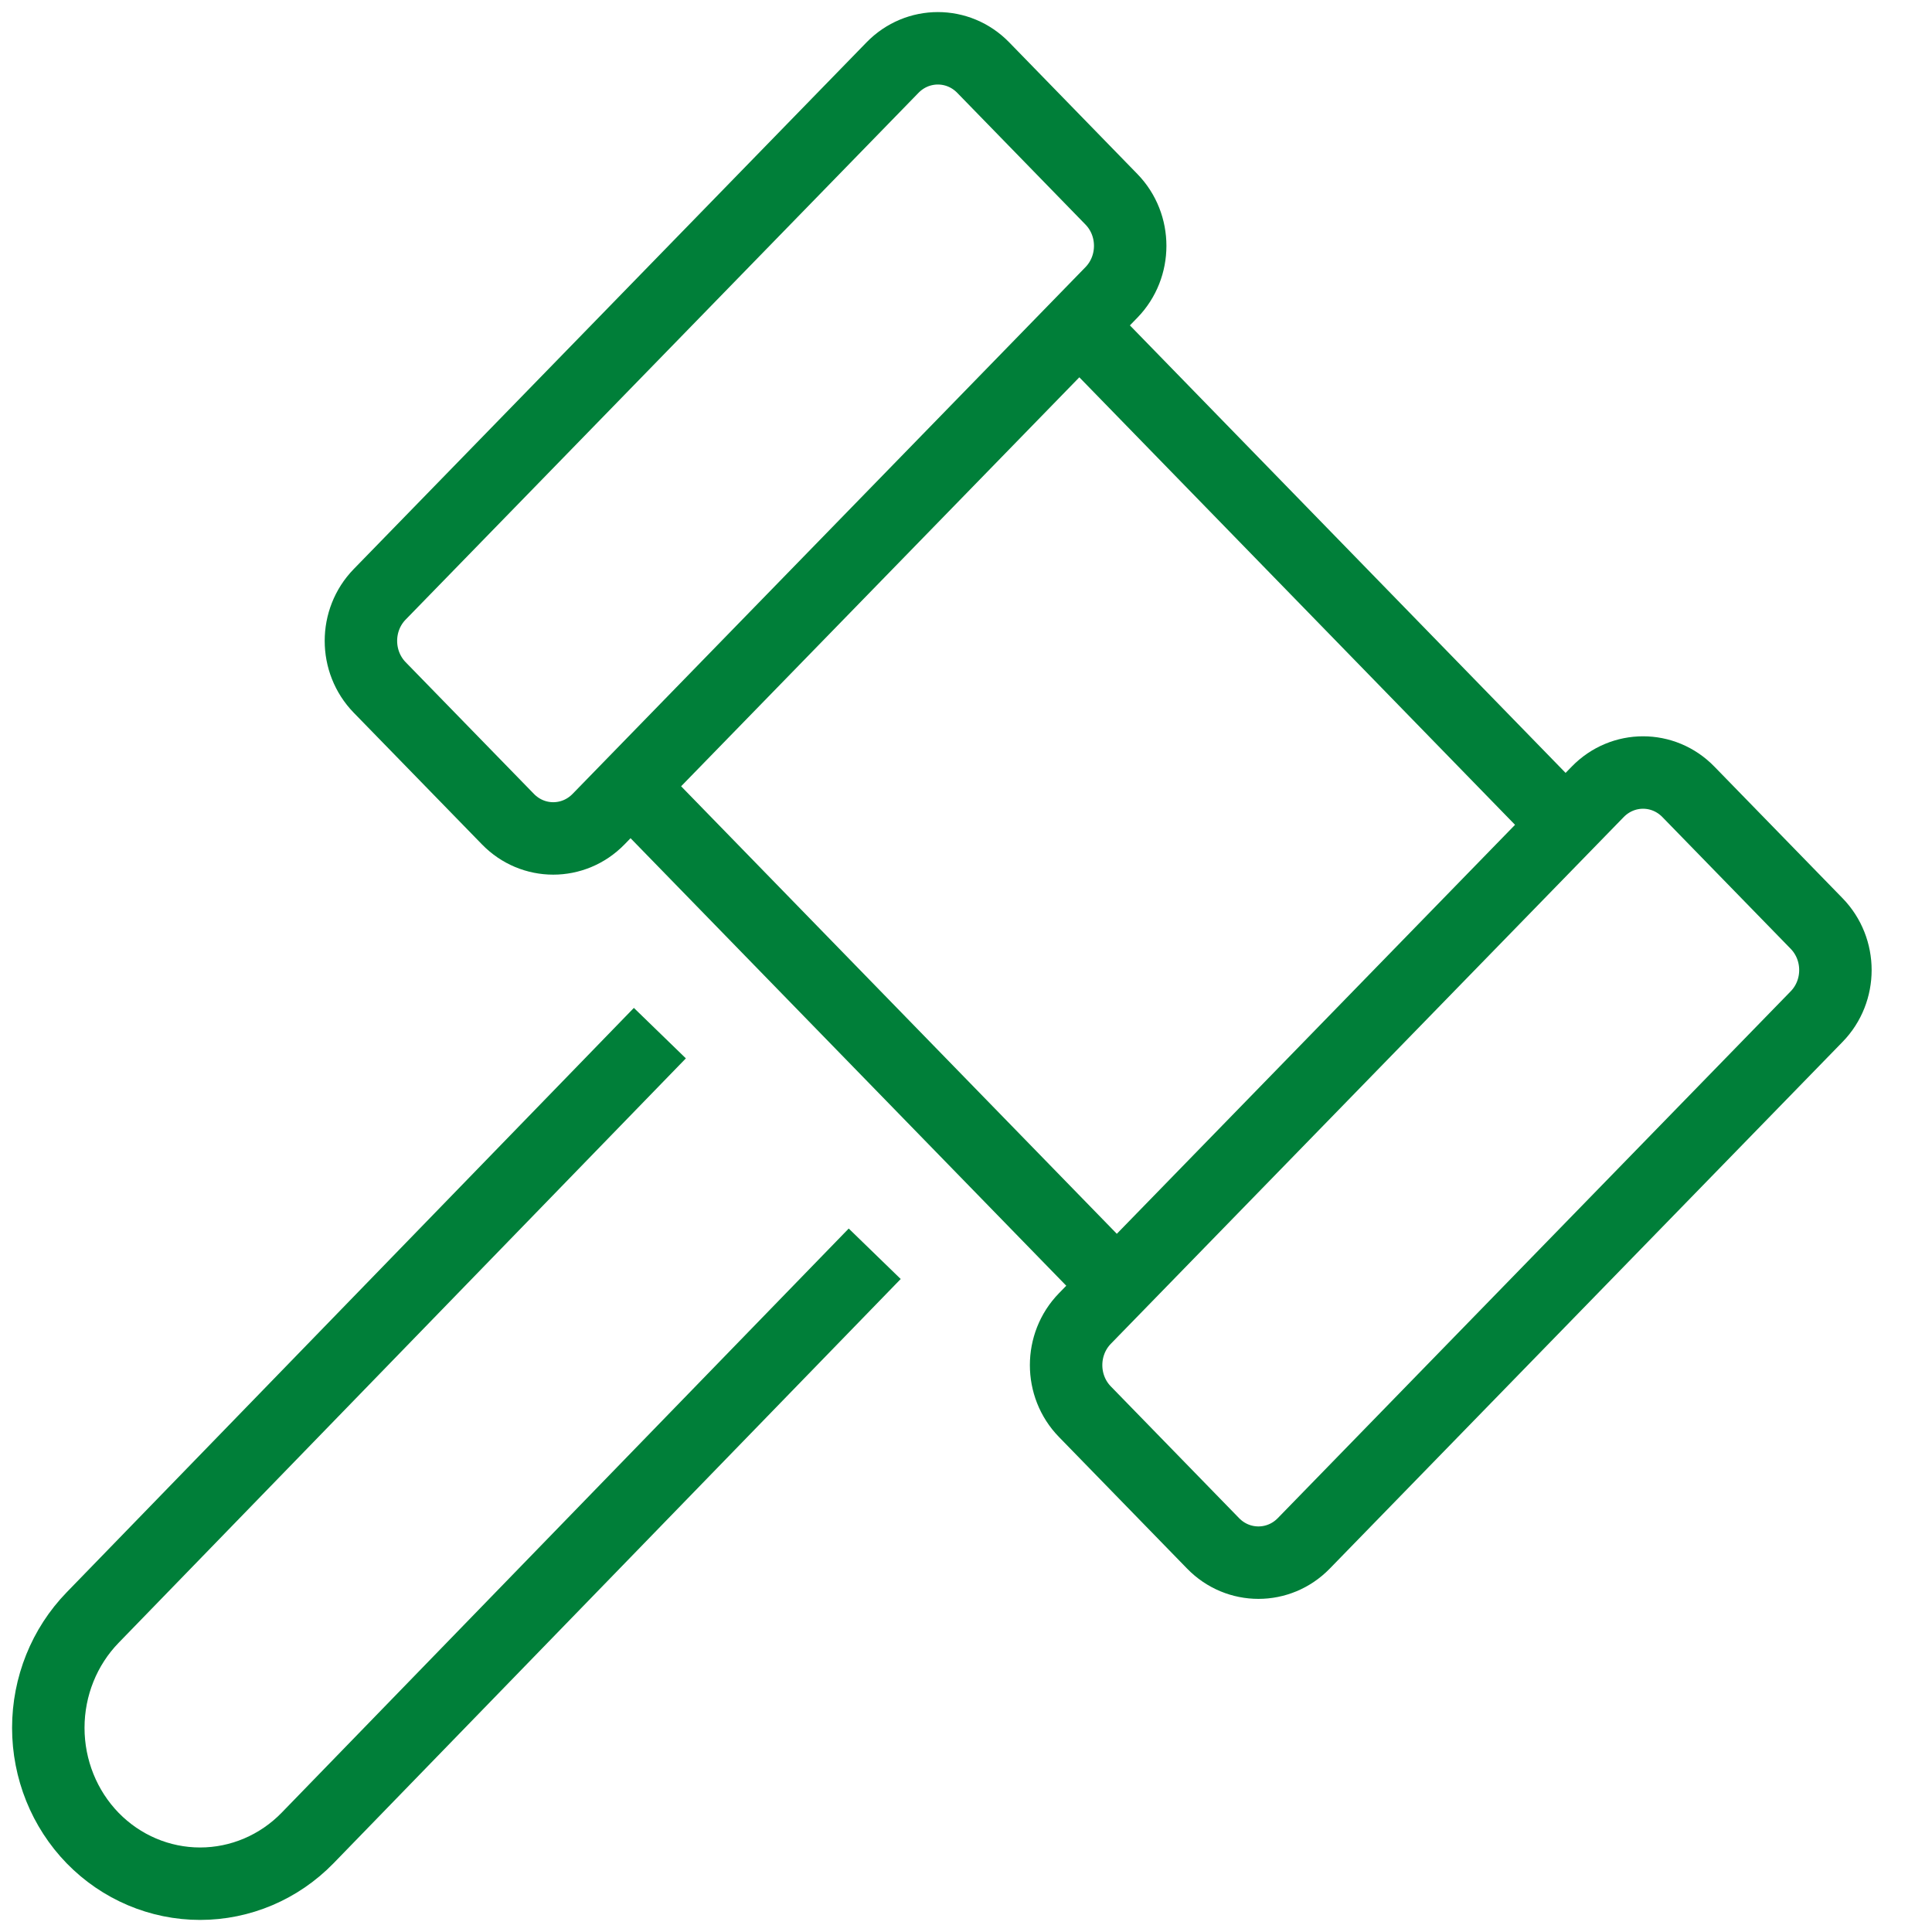 <svg width="40" height="40" viewBox="0 0 40 40" fill="none" xmlns="http://www.w3.org/2000/svg">
<g clip-path="url(#clip0_15301_17340)">
<path d="M18.11 25.958L6.366 38.056C5.776 38.661 4.976 39 4.143 39C3.309 39 2.509 38.661 1.919 38.056C1.33 37.45 1 36.629 1 35.773C1 34.916 1.33 34.095 1.919 33.489L13.662 21.39M22.346 6.736L32.413 17.076M13.055 16.279L23.122 26.619M7.861 12.305L18.479 1.399C18.997 0.867 19.838 0.867 20.356 1.399L23.011 4.126C23.529 4.658 23.529 5.521 23.011 6.054L12.393 16.959C11.874 17.492 11.034 17.492 10.516 16.959L7.861 14.233C7.343 13.7 7.343 12.837 7.861 12.305ZM22.461 27.299L33.079 16.394C33.598 15.861 34.438 15.861 34.956 16.394L37.611 19.12C38.13 19.653 38.13 20.516 37.611 21.048L26.993 31.954C26.475 32.486 25.634 32.486 25.116 31.954L22.461 29.227C21.943 28.695 21.943 27.832 22.461 27.299Z" stroke="#007F39" stroke-width="1.5"/>
</g>
<defs>
<clipPath id="clip0_15301_17340">
<rect width="40" height="40" fill="white"/>
</clipPath>
</defs>
</svg>
